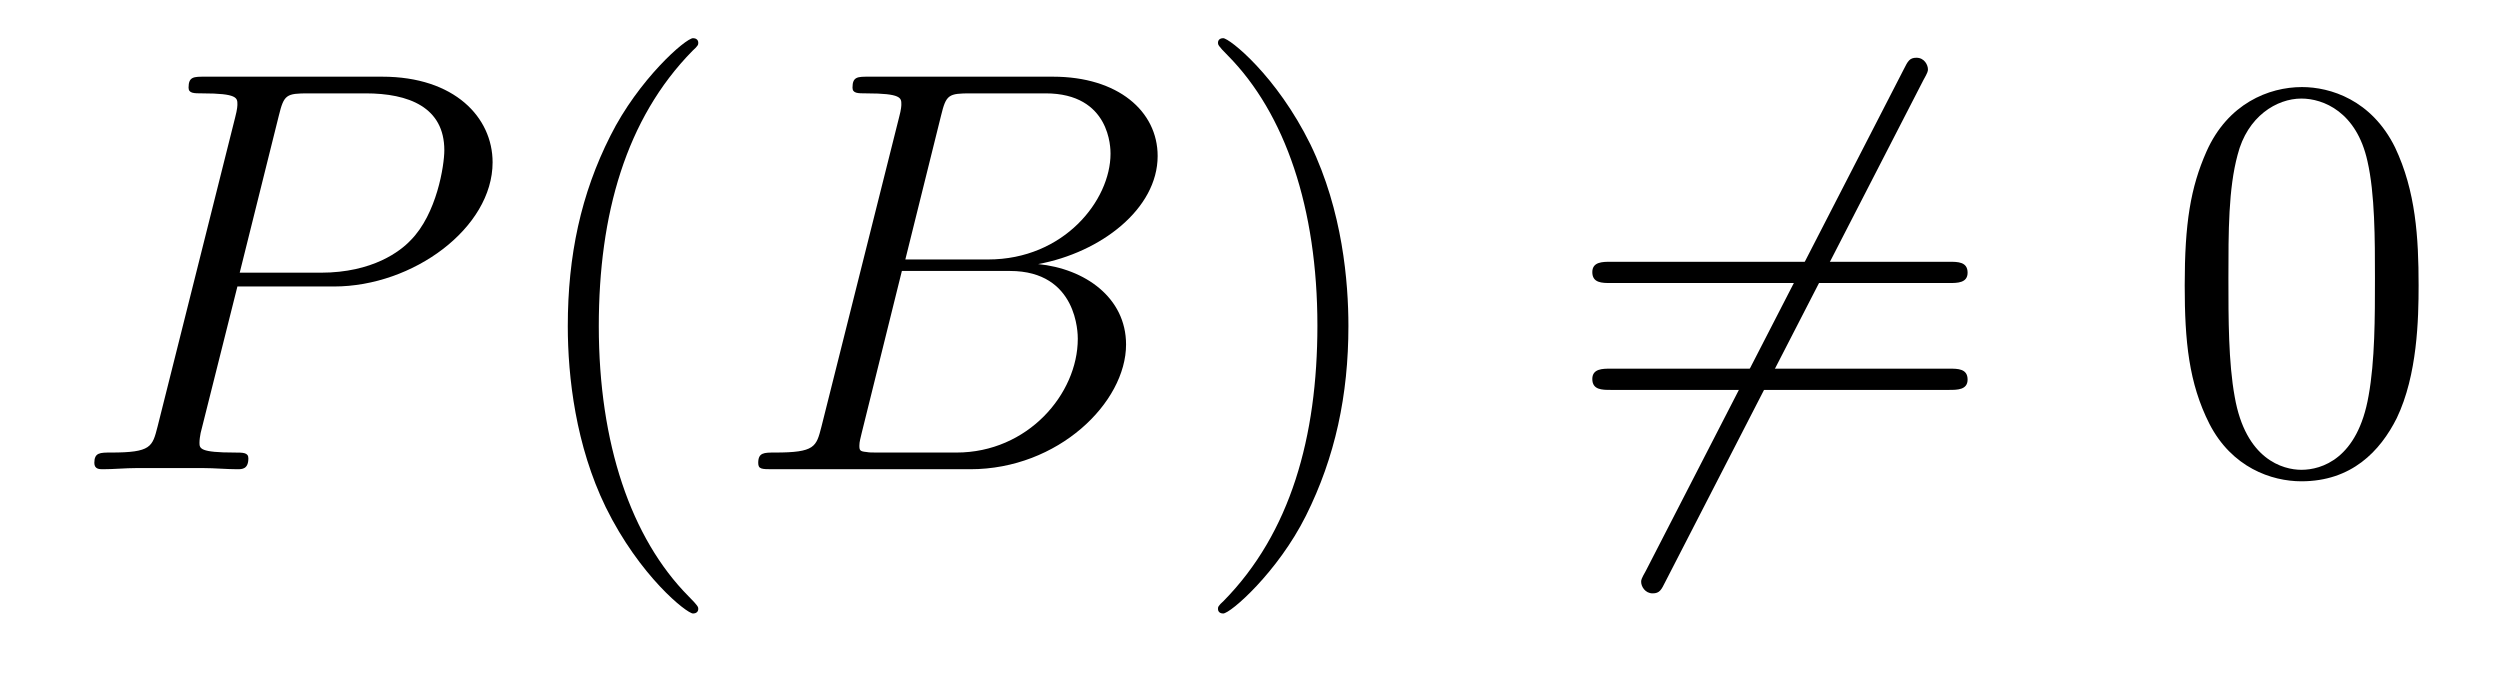 <?xml version='1.0' encoding='UTF-8'?>
<!-- This file was generated by dvisvgm 2.8.1 -->
<svg version='1.1' xmlns='http://www.w3.org/2000/svg' xmlns:xlink='http://www.w3.org/1999/xlink' width='52pt' height='14pt' viewBox='0 -14 52 14'>
<g id='page1'>
<g transform='matrix(1 0 0 -1 -127 650)'>
<path d='M131.938 658.041H133.947C135.596 658.041 137.246 659.261 137.246 660.623C137.246 661.556 136.457 662.405 134.951 662.405H131.257C131.03 662.405 130.922 662.405 130.922 662.178C130.922 662.058 131.03 662.058 131.209 662.058C131.938 662.058 131.938 661.962 131.938 661.831C131.938 661.807 131.938 661.735 131.891 661.556L130.277 655.125C130.169 654.706 130.145 654.587 129.308 654.587C129.081 654.587 128.962 654.587 128.962 654.372C128.962 654.24 129.069 654.24 129.141 654.24C129.368 654.24 129.608 654.264 129.834 654.264H131.233C131.46 654.264 131.711 654.24 131.938 654.24C132.034 654.24 132.166 654.24 132.166 654.467C132.166 654.587 132.058 654.587 131.879 654.587C131.161 654.587 131.149 654.67 131.149 654.79C131.149 654.85 131.161 654.933 131.173 654.993L131.938 658.041ZM132.799 661.592C132.907 662.034 132.954 662.058 133.421 662.058H134.604C135.501 662.058 136.242 661.771 136.242 660.874C136.242 660.564 136.087 659.547 135.537 658.998C135.333 658.782 134.76 658.328 133.672 658.328H131.986L132.799 661.592Z'/>
<path d='M141.524 651.335C141.524 651.371 141.524 651.395 141.321 651.598C140.125 652.806 139.455 654.778 139.455 657.217C139.455 659.536 140.017 661.532 141.404 662.943C141.524 663.05 141.524 663.074 141.524 663.11C141.524 663.182 141.464 663.206 141.416 663.206C141.261 663.206 140.28 662.345 139.695 661.173C139.085 659.966 138.81 658.687 138.81 657.217C138.81 656.152 138.977 654.73 139.599 653.451C140.304 652.017 141.285 651.239 141.416 651.239C141.464 651.239 141.524 651.263 141.524 651.335Z'/>
<path d='M146.573 661.592C146.68 662.034 146.728 662.058 147.194 662.058H148.748C150.099 662.058 150.099 660.91 150.099 660.803C150.099 659.834 149.131 658.603 147.552 658.603H145.831L146.573 661.592ZM148.593 658.507C149.896 658.747 151.079 659.655 151.079 660.755C151.079 661.687 150.254 662.405 148.903 662.405H145.066C144.839 662.405 144.732 662.405 144.732 662.178C144.732 662.058 144.839 662.058 145.018 662.058C145.748 662.058 145.748 661.962 145.748 661.831C145.748 661.807 145.748 661.735 145.7 661.556L144.086 655.125C143.978 654.706 143.954 654.587 143.118 654.587C142.891 654.587 142.771 654.587 142.771 654.372C142.771 654.24 142.843 654.24 143.082 654.24H147.182C149.011 654.24 150.422 655.627 150.422 656.834C150.422 657.814 149.561 658.412 148.593 658.507ZM146.895 654.587H145.281C145.114 654.587 145.09 654.587 145.018 654.599C144.887 654.611 144.875 654.634 144.875 654.73C144.875 654.814 144.899 654.886 144.923 654.993L145.759 658.364H148.007C149.418 658.364 149.418 657.049 149.418 656.953C149.418 655.806 148.377 654.587 146.895 654.587Z'/>
<path d='M155.047 657.217C155.047 658.125 154.928 659.607 154.258 660.994C153.553 662.428 152.573 663.206 152.441 663.206C152.393 663.206 152.334 663.182 152.334 663.11C152.334 663.074 152.334 663.05 152.537 662.847C153.732 661.64 154.402 659.667 154.402 657.228C154.402 654.909 153.84 652.913 152.453 651.502C152.334 651.395 152.334 651.371 152.334 651.335C152.334 651.263 152.393 651.239 152.441 651.239C152.596 651.239 153.577 652.1 154.163 653.272C154.772 654.491 155.047 655.782 155.047 657.217Z'/>
<path d='M167.006 662.333C167.101 662.5 167.101 662.524 167.101 662.56C167.101 662.644 167.03 662.799 166.862 662.799C166.719 662.799 166.683 662.727 166.599 662.56L161.232 652.124C161.136 651.957 161.136 651.933 161.136 651.897C161.136 651.801 161.22 651.658 161.375 651.658C161.519 651.658 161.555 651.73 161.638 651.897L167.006 662.333Z'/>
<path d='M167.544 658.113C167.711 658.113 167.926 658.113 167.926 658.328C167.926 658.555 167.723 658.555 167.544 658.555H160.503C160.335 658.555 160.12 658.555 160.12 658.34C160.12 658.113 160.323 658.113 160.503 658.113H167.544ZM167.544 655.89C167.711 655.89 167.926 655.89 167.926 656.105C167.926 656.332 167.723 656.332 167.544 656.332H160.503C160.335 656.332 160.12 656.332 160.12 656.117C160.12 655.89 160.323 655.89 160.503 655.89H167.544Z'/>
<path d='M177.307 658.065C177.307 659.058 177.248 660.026 176.817 660.934C176.327 661.927 175.466 662.189 174.881 662.189C174.187 662.189 173.338 661.843 172.896 660.851C172.562 660.097 172.442 659.356 172.442 658.065C172.442 656.906 172.526 656.033 172.956 655.184C173.422 654.276 174.247 653.989 174.869 653.989C175.909 653.989 176.506 654.611 176.853 655.304C177.283 656.2 177.307 657.372 177.307 658.065ZM174.869 654.228C174.486 654.228 173.709 654.443 173.482 655.746C173.351 656.463 173.351 657.372 173.351 658.209C173.351 659.189 173.351 660.073 173.542 660.779C173.745 661.58 174.355 661.95 174.869 661.95C175.323 661.95 176.016 661.675 176.243 660.648C176.399 659.966 176.399 659.022 176.399 658.209C176.399 657.408 176.399 656.499 176.267 655.77C176.04 654.455 175.287 654.228 174.869 654.228Z'/>
</g>
</g>
</svg>